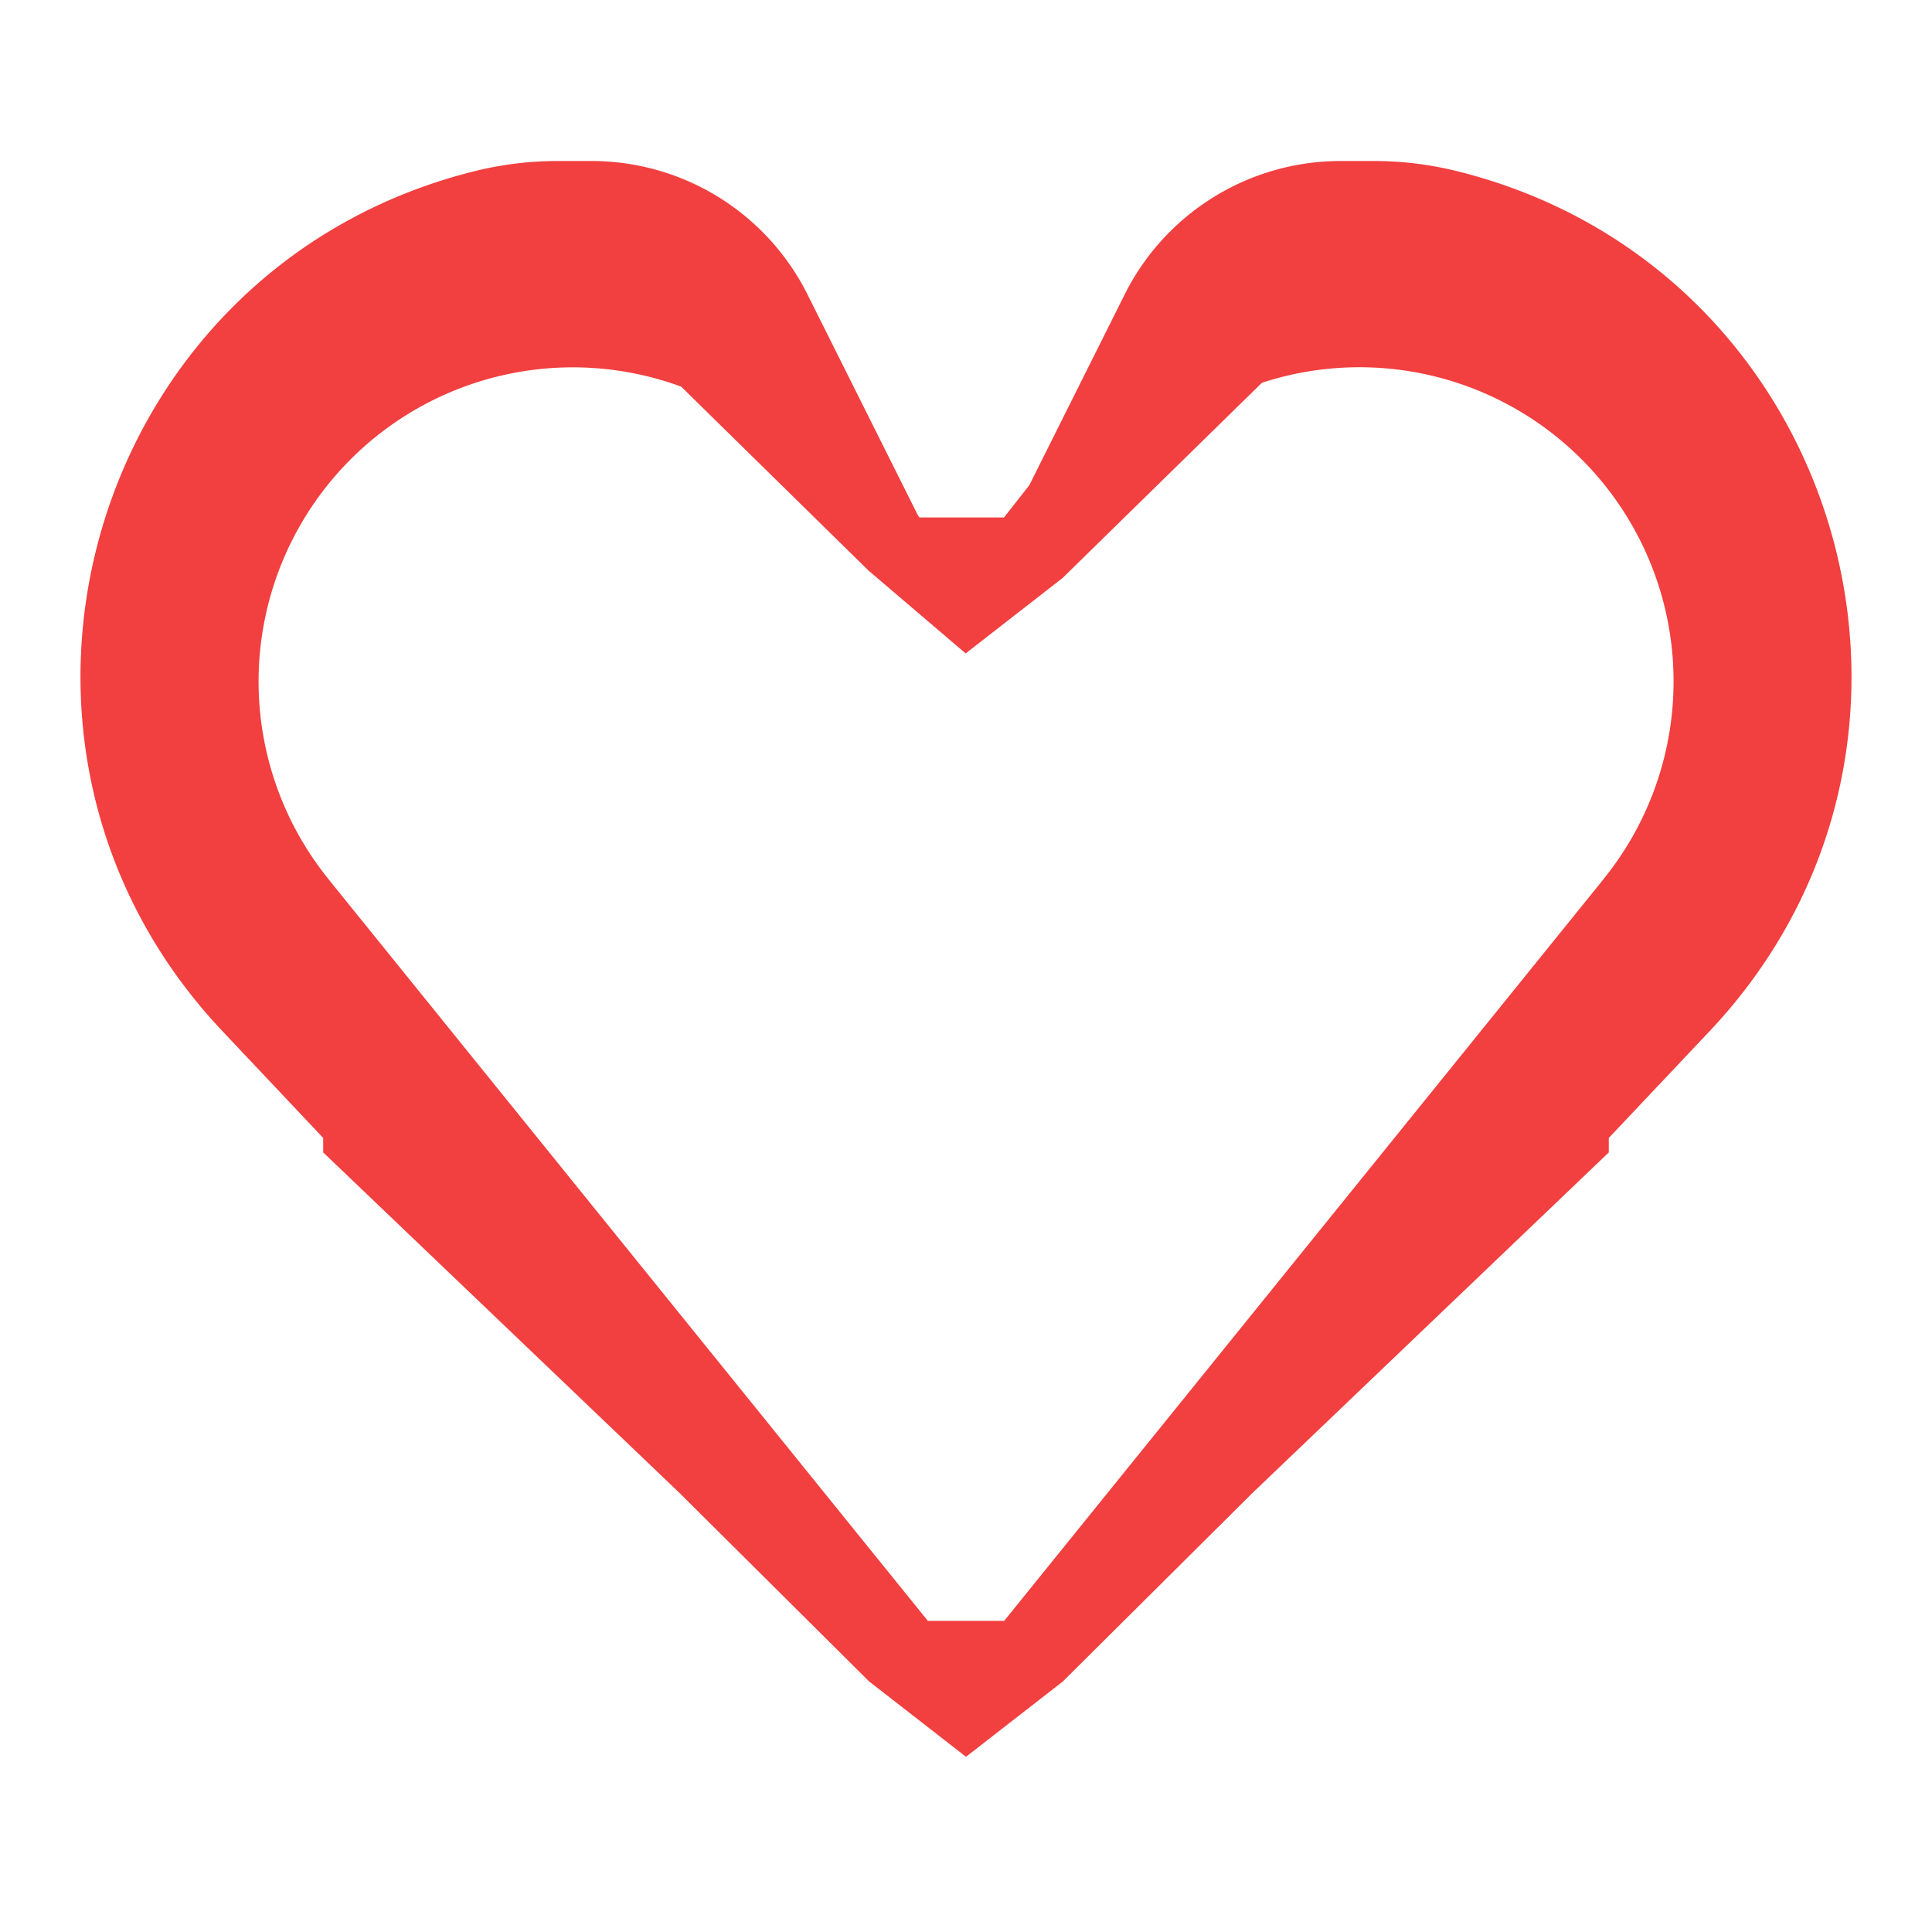<svg xmlns="http://www.w3.org/2000/svg" width="24" height="24" fill="none"><path fill="#F23F3F" fill-rule="evenodd" d="m4.015 14.316 4.424 4.228 2.357 2.343 1.202.935.002.002.002-.002 1.202-.935 2.357-2.343 4.424-4.228v-.18l1.253-1.327c3.382-3.585 1.655-9.485-3.127-10.68A4.299 4.299 0 0 0 17.07 2h-.416a3 3 0 0 0-2.683 1.658l-1.185 2.37-.314.4h-1.05l-.017-.022-1.374-2.748A3 3 0 0 0 7.347 2h-.416c-.351 0-.701.043-1.042.128C1.107 3.324-.62 9.224 2.762 12.808l1.253 1.328v.18Zm4.45-9.512a3.903 3.903 0 0 0-4.416 6.077l.06.076 7.417 9.178h.948l7.417-9.178.06-.076a3.902 3.902 0 0 0-4.275-6.126L13.2 7.18l-1.204.937-1.209-1.031-2.324-2.282Z" clip-rule="evenodd"/></svg>